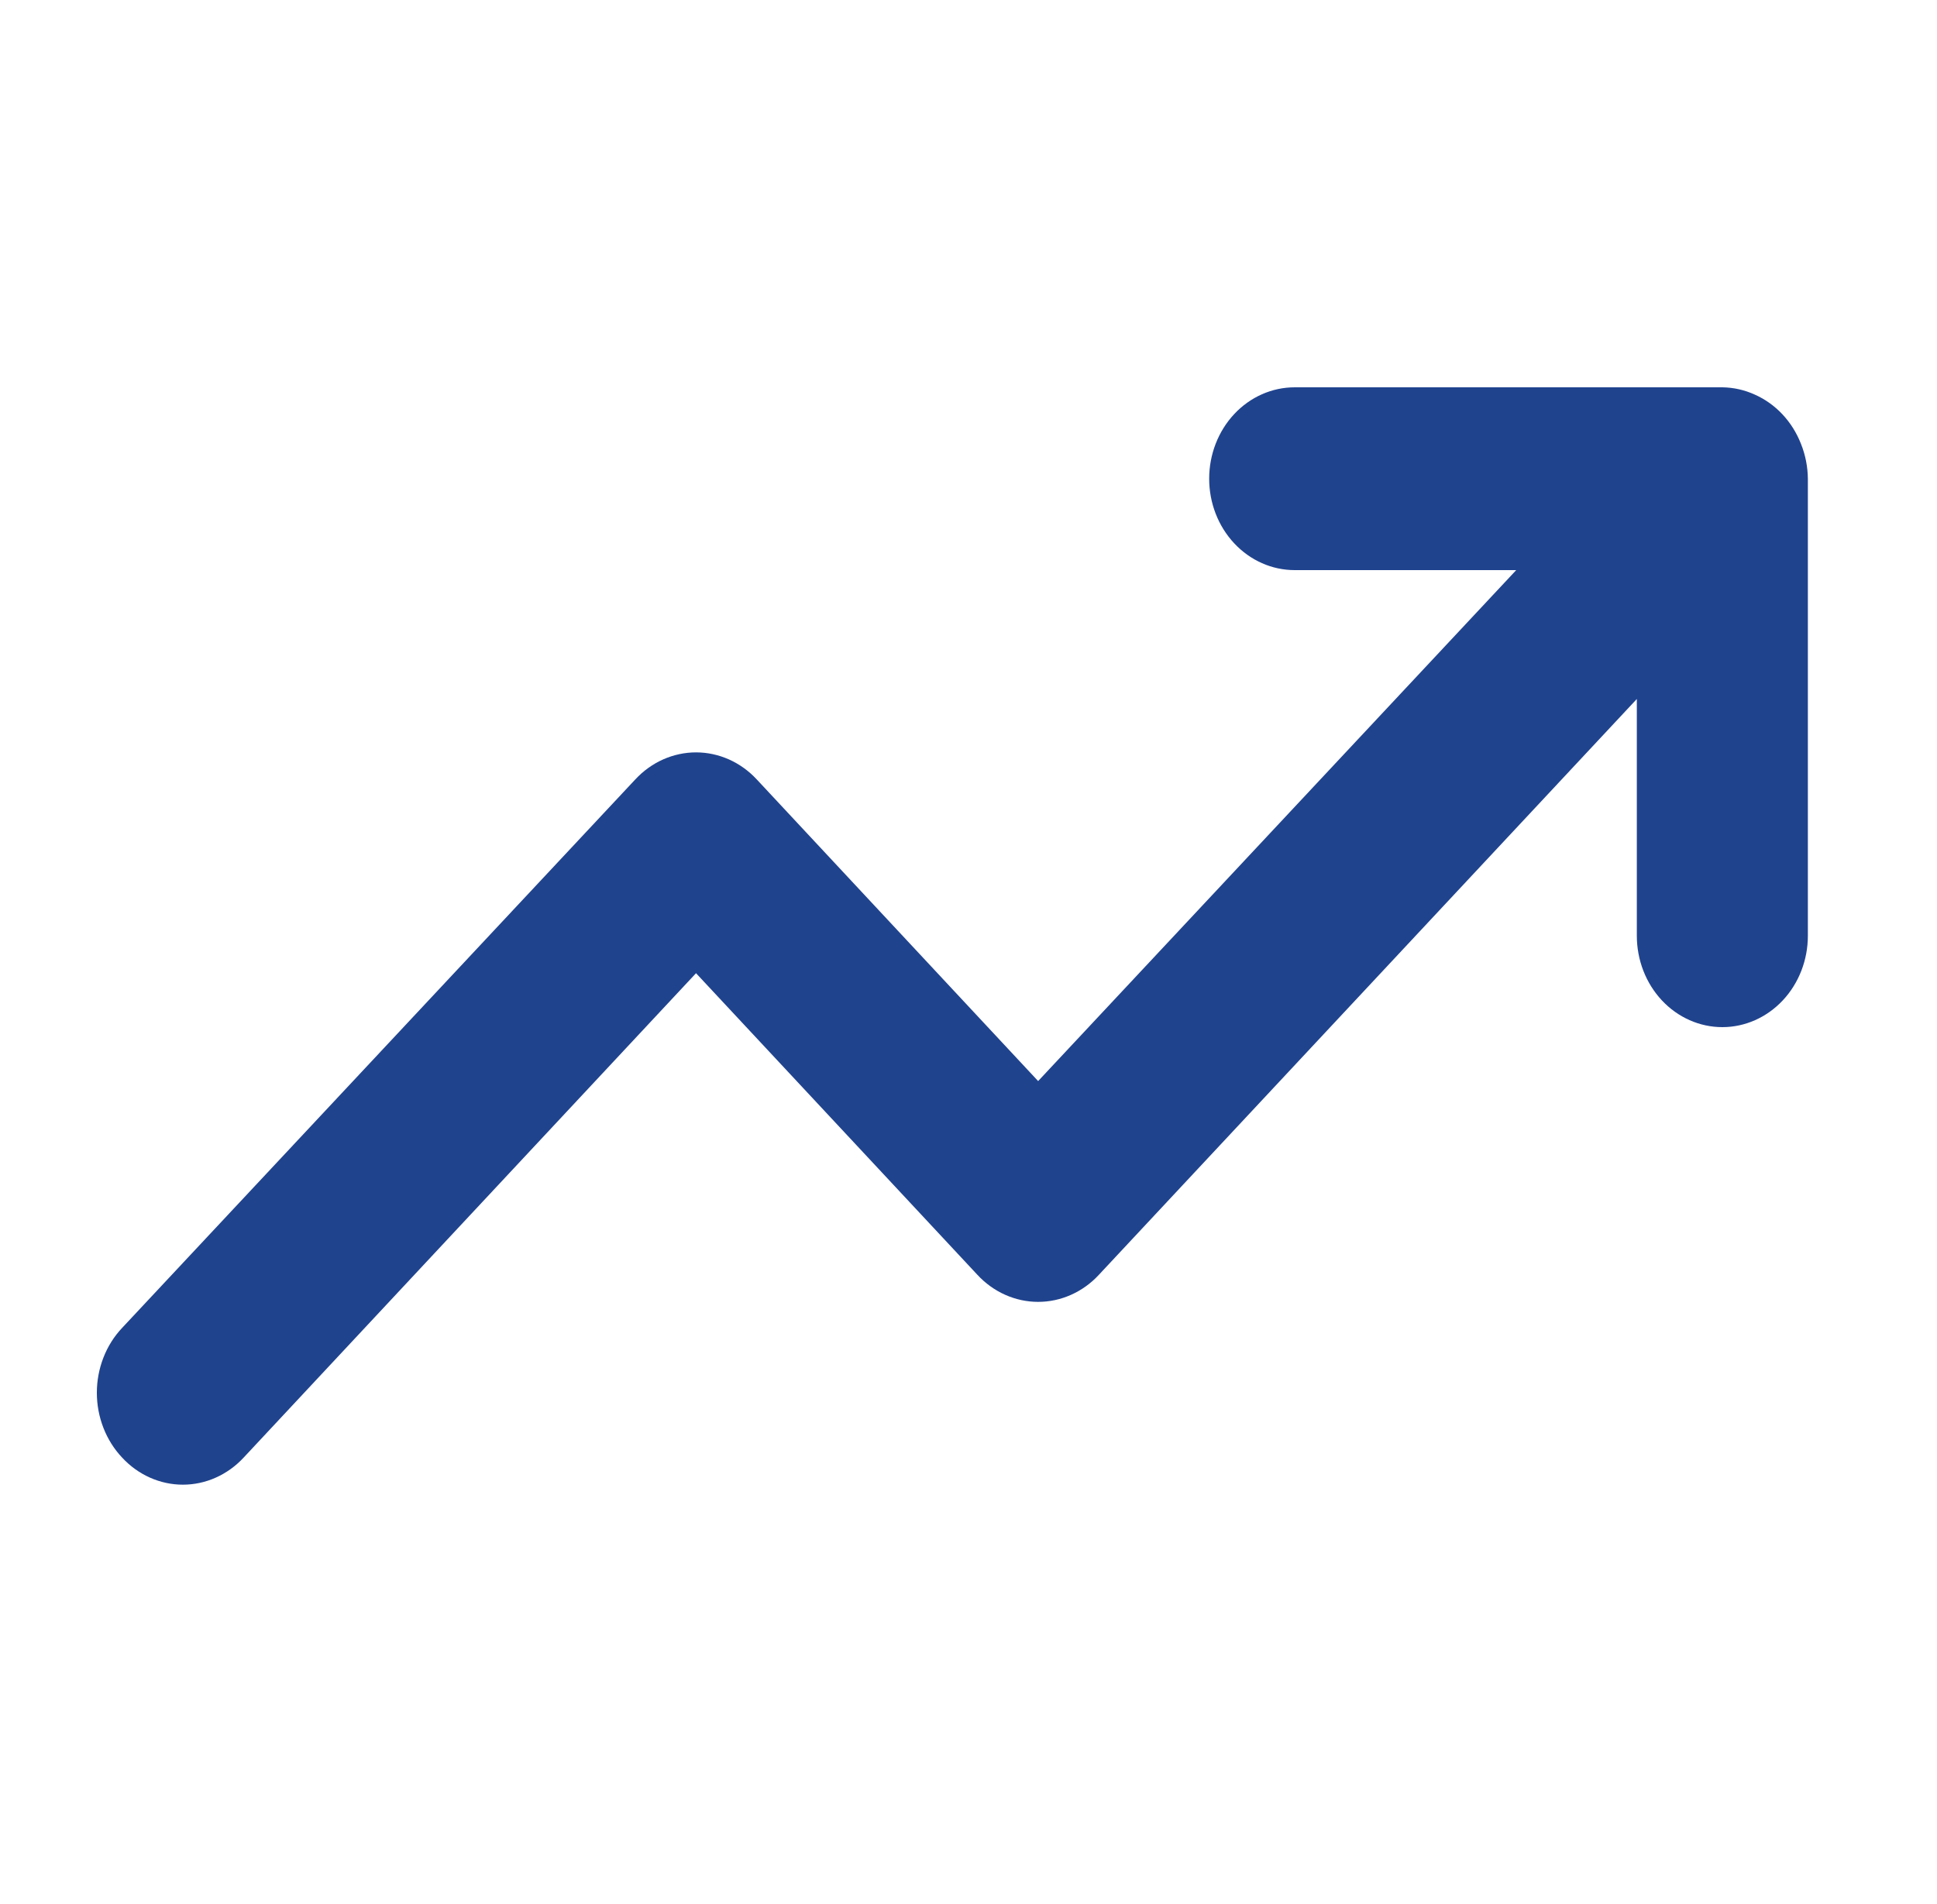 <svg width="60" height="59" viewBox="0 0 60 59" fill="none" xmlns="http://www.w3.org/2000/svg">
<rect width="60" height="59" fill="white"/>
<path d="M55.788 13.756C55.519 13.064 55.005 12.514 54.358 12.227C54.039 12.081 53.697 12.005 53.351 12H40.105C39.402 12 38.728 12.298 38.231 12.829C37.734 13.361 37.455 14.081 37.455 14.832C37.455 15.583 37.734 16.303 38.231 16.834C38.728 17.366 39.402 17.664 40.105 17.664H46.966L32.157 33.495L23.441 24.149C23.195 23.884 22.902 23.673 22.579 23.529C22.256 23.386 21.91 23.311 21.56 23.311C21.21 23.311 20.864 23.386 20.541 23.529C20.218 23.673 19.925 23.884 19.679 24.149L3.784 41.141C3.535 41.404 3.338 41.717 3.204 42.062C3.069 42.408 3 42.778 3 43.152C3 43.526 3.069 43.896 3.204 44.241C3.338 44.586 3.535 44.899 3.784 45.162C4.03 45.428 4.323 45.638 4.646 45.782C4.969 45.926 5.315 46 5.665 46C6.014 46 6.361 45.926 6.683 45.782C7.006 45.638 7.299 45.428 7.546 45.162L21.56 30.153L30.276 39.498C30.522 39.764 30.815 39.974 31.138 40.118C31.461 40.262 31.807 40.336 32.157 40.336C32.507 40.336 32.853 40.262 33.176 40.118C33.499 39.974 33.792 39.764 34.038 39.498L50.702 21.657V28.992C50.702 29.743 50.981 30.463 51.477 30.994C51.974 31.525 52.648 31.824 53.351 31.824C54.053 31.824 54.727 31.525 55.224 30.994C55.721 30.463 56 29.743 56 28.992V14.832C55.996 14.462 55.924 14.096 55.788 13.756Z" fill="#20438E"/>
</svg>
